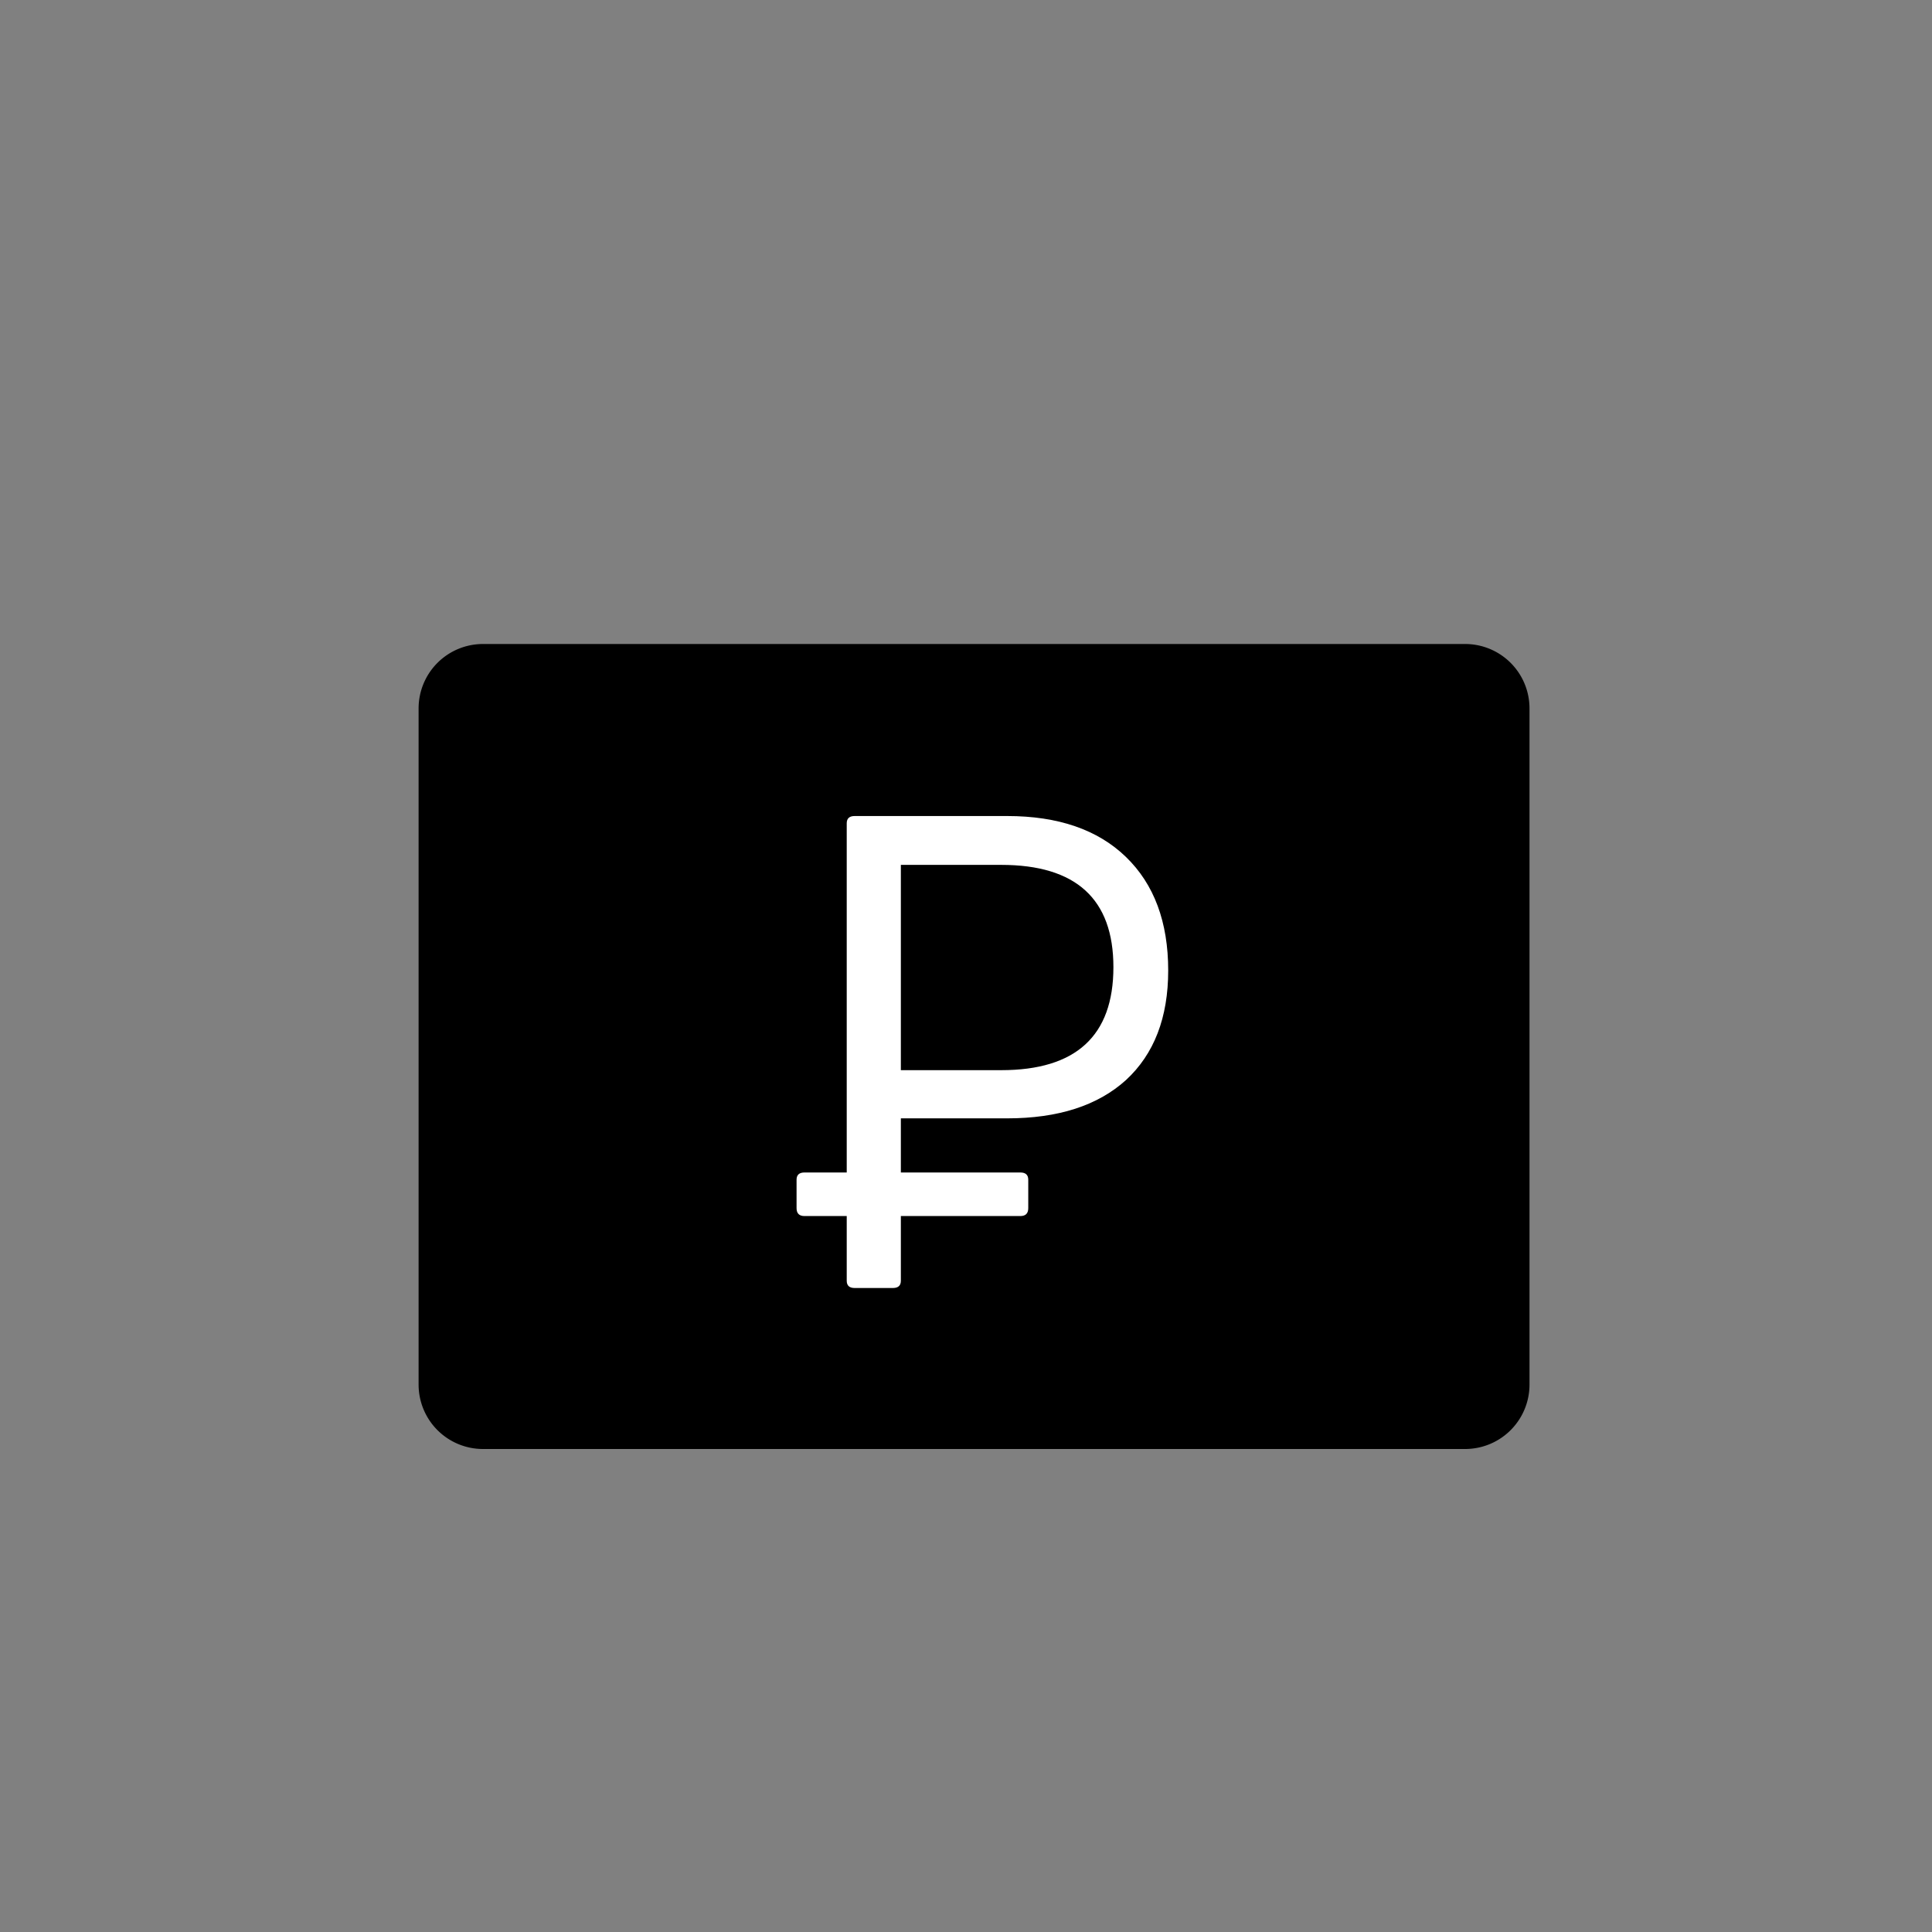 <svg width="120" height="120" xmlns="http://www.w3.org/2000/svg" xmlns:xlink="http://www.w3.org/1999/xlink"><rect width="100%" height="100%" fill="#808080" stroke="none"/><use xlink:href="#path0_fill" transform="translate(26 40)"/><g transform="translate(-8862 246)"><mask id="a"><use xlink:href="#path1_fill" fill="#fff" transform="rotate(-180 4466.5 -104)"/></mask><g mask="url(#a)"><use xlink:href="#path2_stroke_2x" transform="rotate(-180 4466.5 -104)"/></g></g><use xlink:href="#path3_fill" transform="translate(48 37)" fill="#FFF"/><defs><path id="path0_fill" fill-rule="evenodd" d="M0 4a4 4 0 0 1 4-4h61a4 4 0 0 1 4 4v42a4 4 0 0 1-4 4H4a4 4 0 0 1-4-4V4z"/><path id="path1_fill" fill-rule="evenodd" d="M21 0v4a4 4 0 0 1-4 4H4a4 4 0 0 1-4-4V0"/><path id="path2_stroke_2x" d="M19 0v4h4V0h-4zm0 4a2 2 0 0 1-2 2v4a6 6 0 0 0 6-6h-4zm-2 2H4v4h13V6zM4 6a2 2 0 0 1-2-2h-4a6 6 0 0 0 6 6V6zM2 4V0h-4v4h4z"/><path id="path3_fill" d="M24.559 23.279c0 2.925-.875 5.193-2.624 6.806-1.75 1.585-4.21 2.378-7.38 2.378H7.954v3.362h7.421c.328 0 .492.15.492.451v1.763c0 .328-.164.492-.492.492H7.954v4.018c0 .3-.164.451-.492.451H5.084c-.328 0-.492-.15-.492-.451v-4.018H1.968c-.328 0-.492-.164-.492-.492v-1.763c0-.3.164-.451.492-.451h2.624V14.136c0-.3.164-.451.492-.451h9.471c3.17 0 5.63.847 7.38 2.542 1.75 1.695 2.624 4.045 2.624 7.052zm-3.403-.205c0-4.237-2.323-6.355-6.97-6.355H7.954V29.47h6.232c4.647 0 6.97-2.132 6.97-6.396z"/></defs></svg>